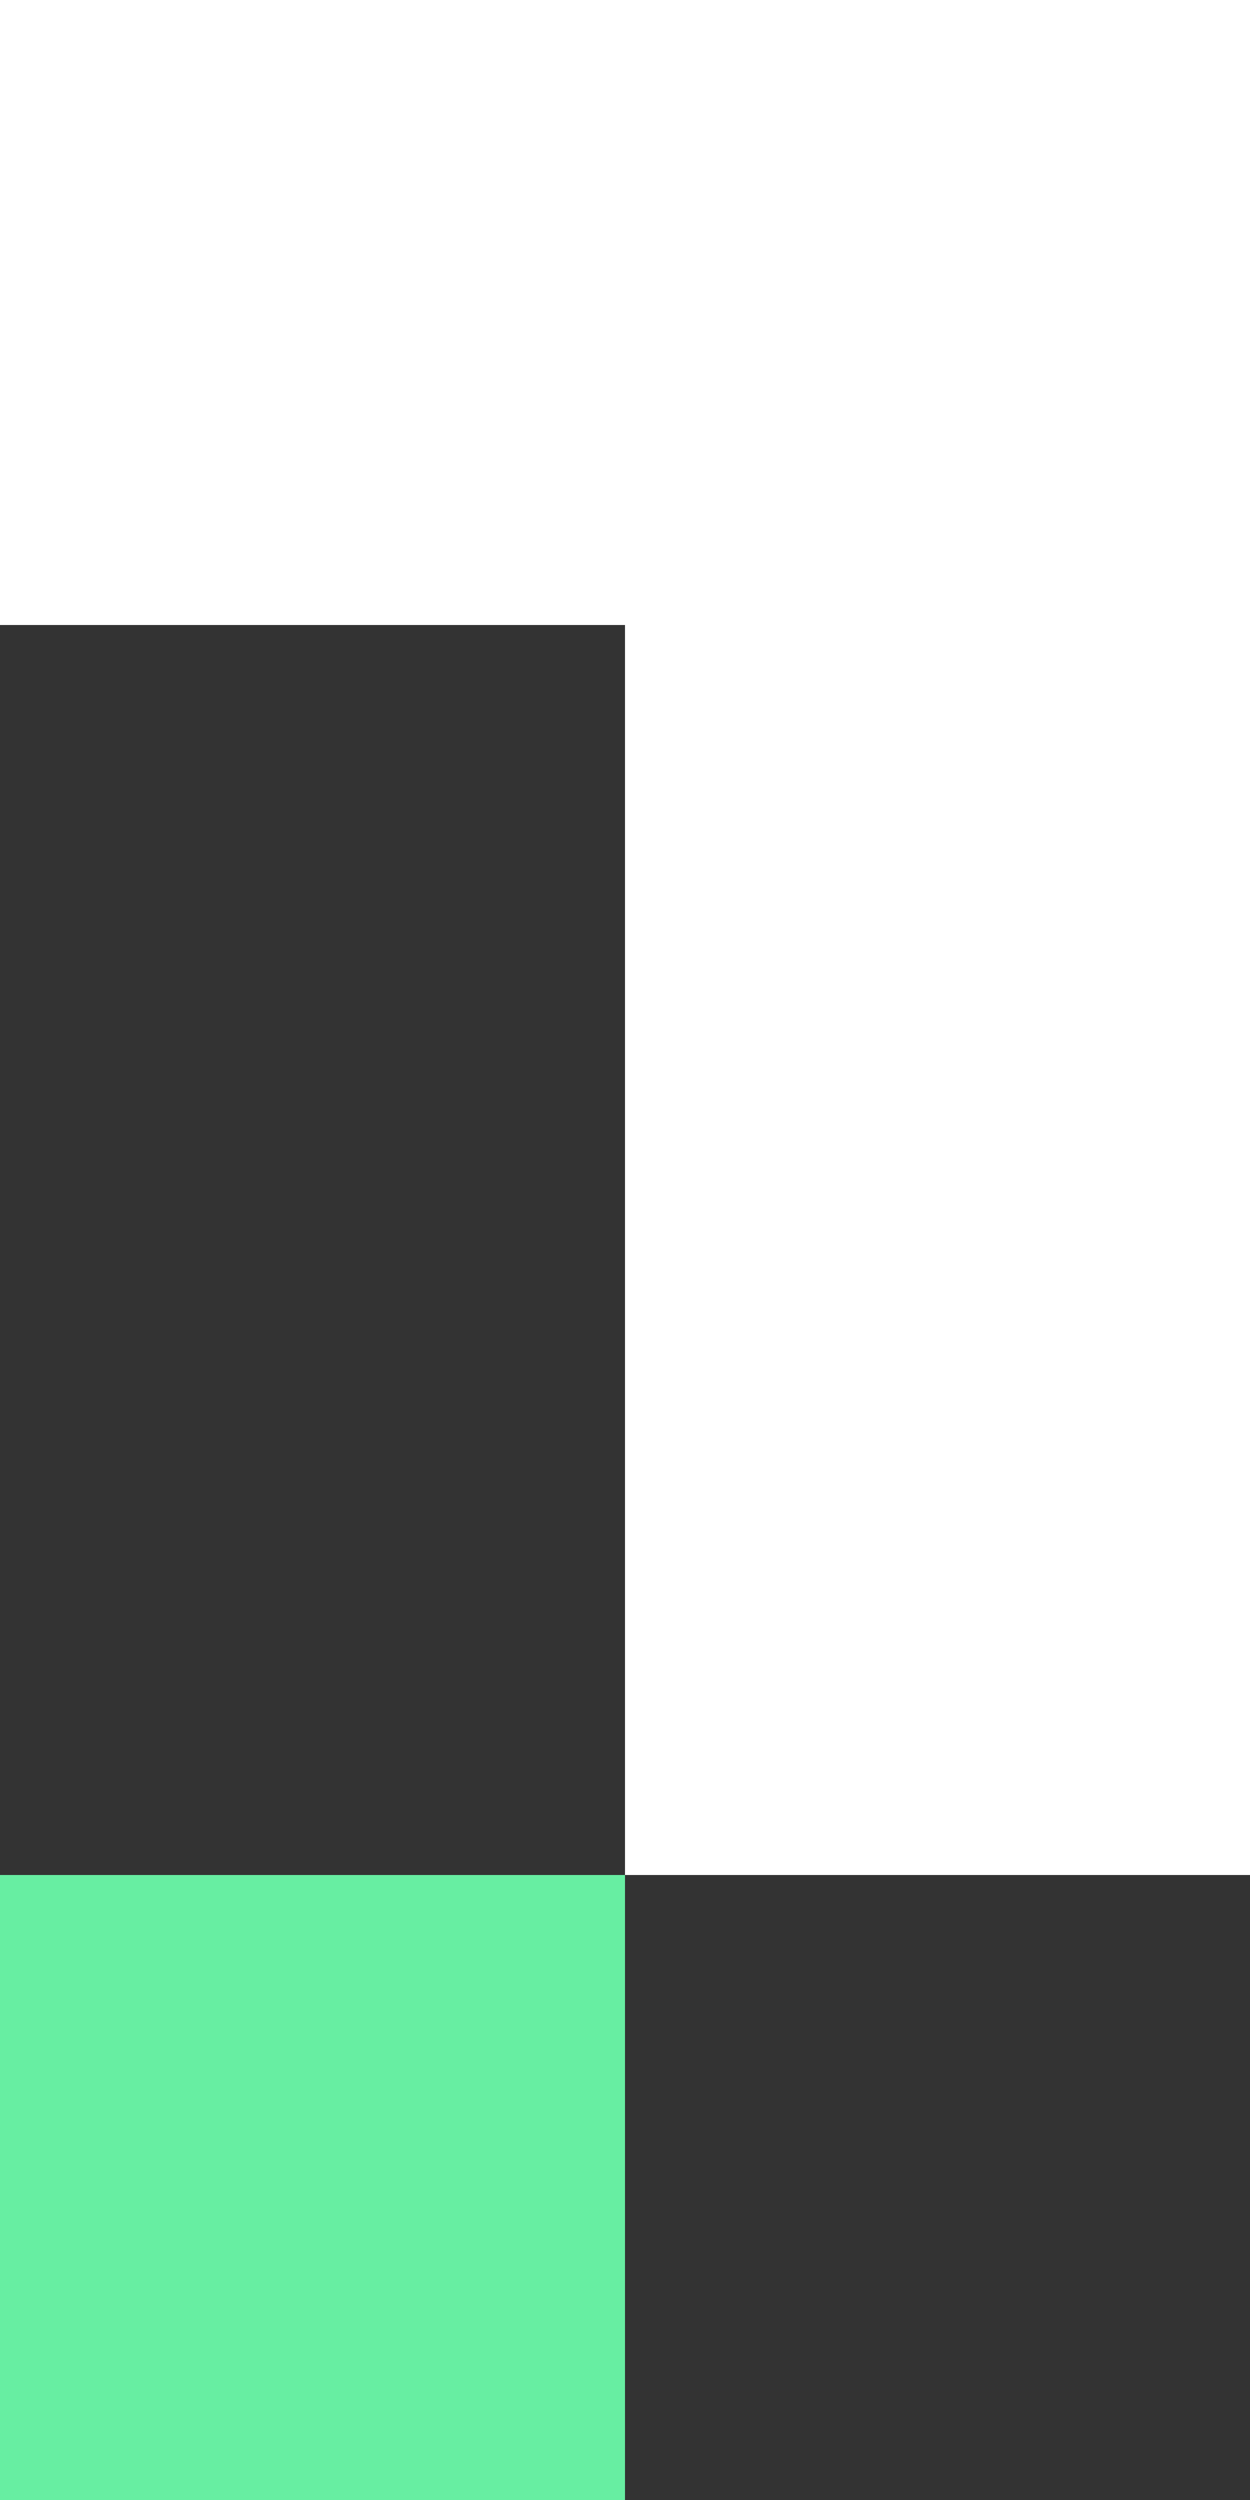 <svg width="128" height="256" viewBox="0 0 128 256" fill="none" xmlns="http://www.w3.org/2000/svg">
<rect x="0" y="0" width="128" height="256" fill="#333333" stroke="none"/>
<path fill-rule="evenodd" clip-rule="evenodd" d="M0 0H64H128V192H64V64H0V0Z" fill="white"/>
<rect width="64" height="64" transform="matrix(-1 0 0 1 64 192)" fill="#67EEA2"/>
</svg>
